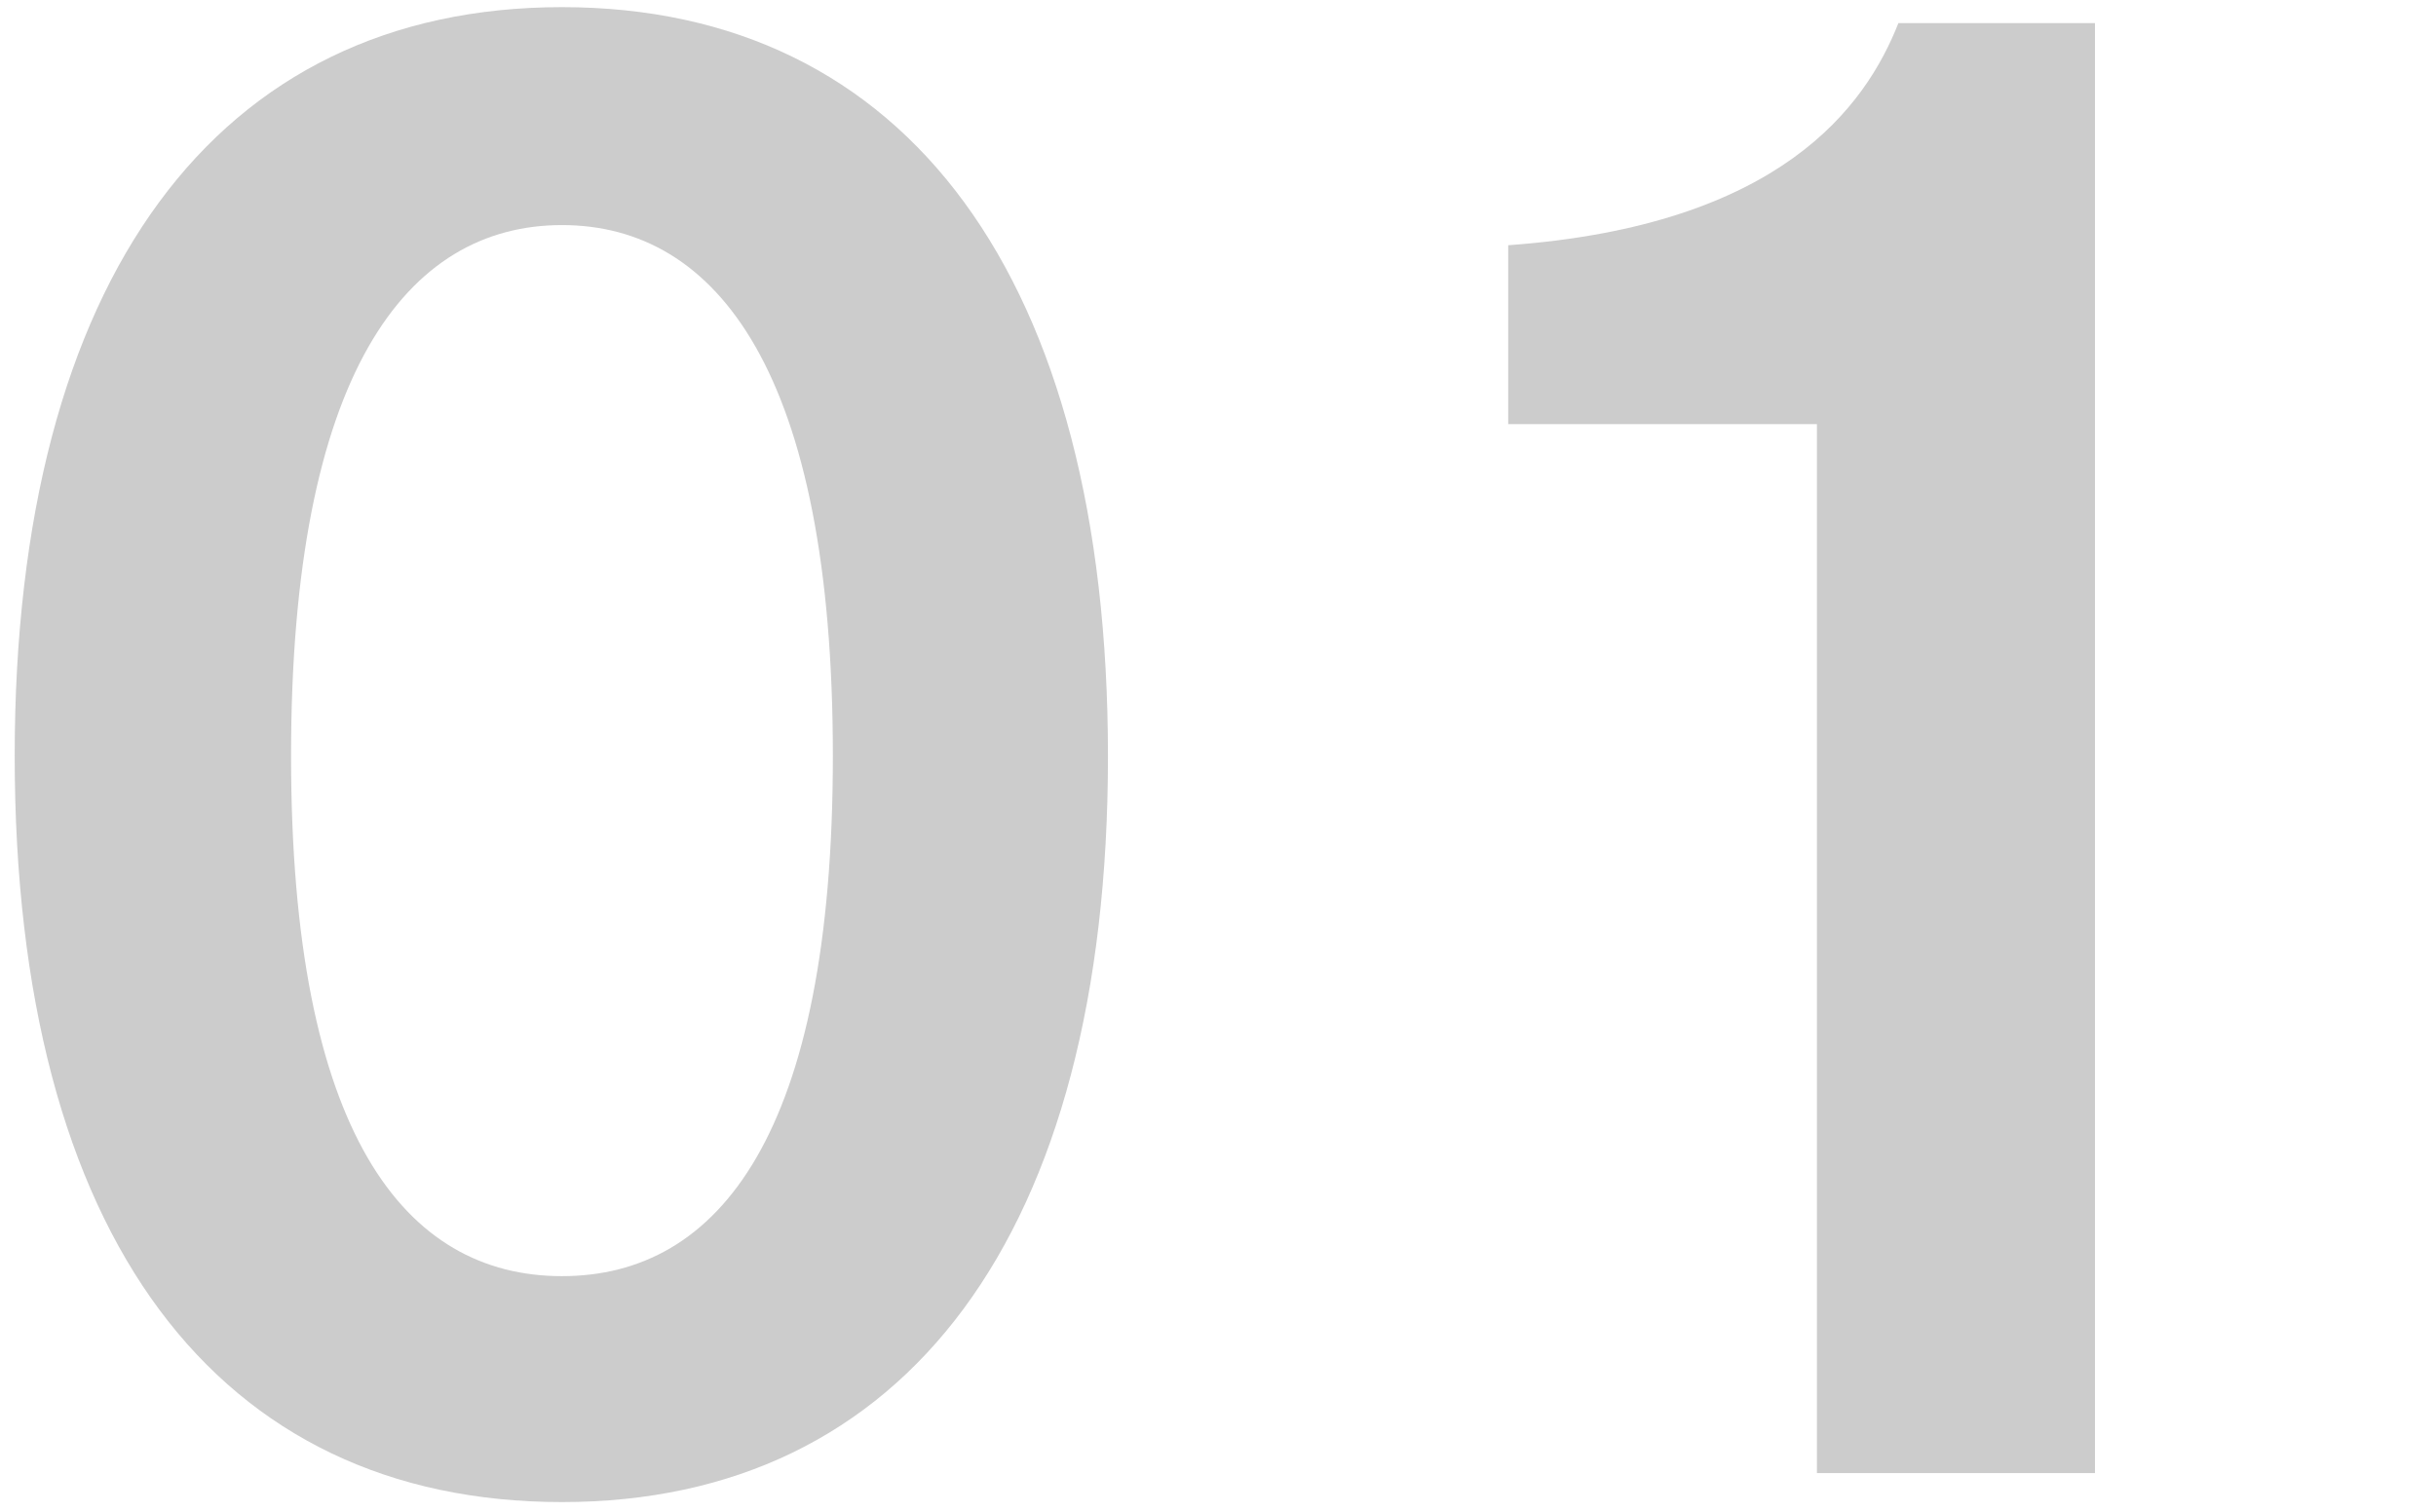 <svg id="レイヤー_1" data-name="レイヤー 1" xmlns="http://www.w3.org/2000/svg" viewBox="0 0 58 36" width="58" height="36"><defs><style>.cls-1{opacity:0.2;}</style></defs><title>point_num_01</title><g class="cls-1"><path d="M.35,18C.35,6.62,5.17.17,13.38.17s13,6.45,13,17.84-4.82,17.76-13,17.76S.35,29.49.35,18Zm19.48,0c0-9.11-2.75-12.64-6.45-12.64S6.93,8.9,6.93,18c0,9,2.71,12.39,6.45,12.39S19.83,27,19.83,18Z"/><path d="M43.26,10.1H35.91V5.84C42.4,5.37,44.42,2.53,45.2.55h4.68V35.08H43.26Z"/></g></svg>